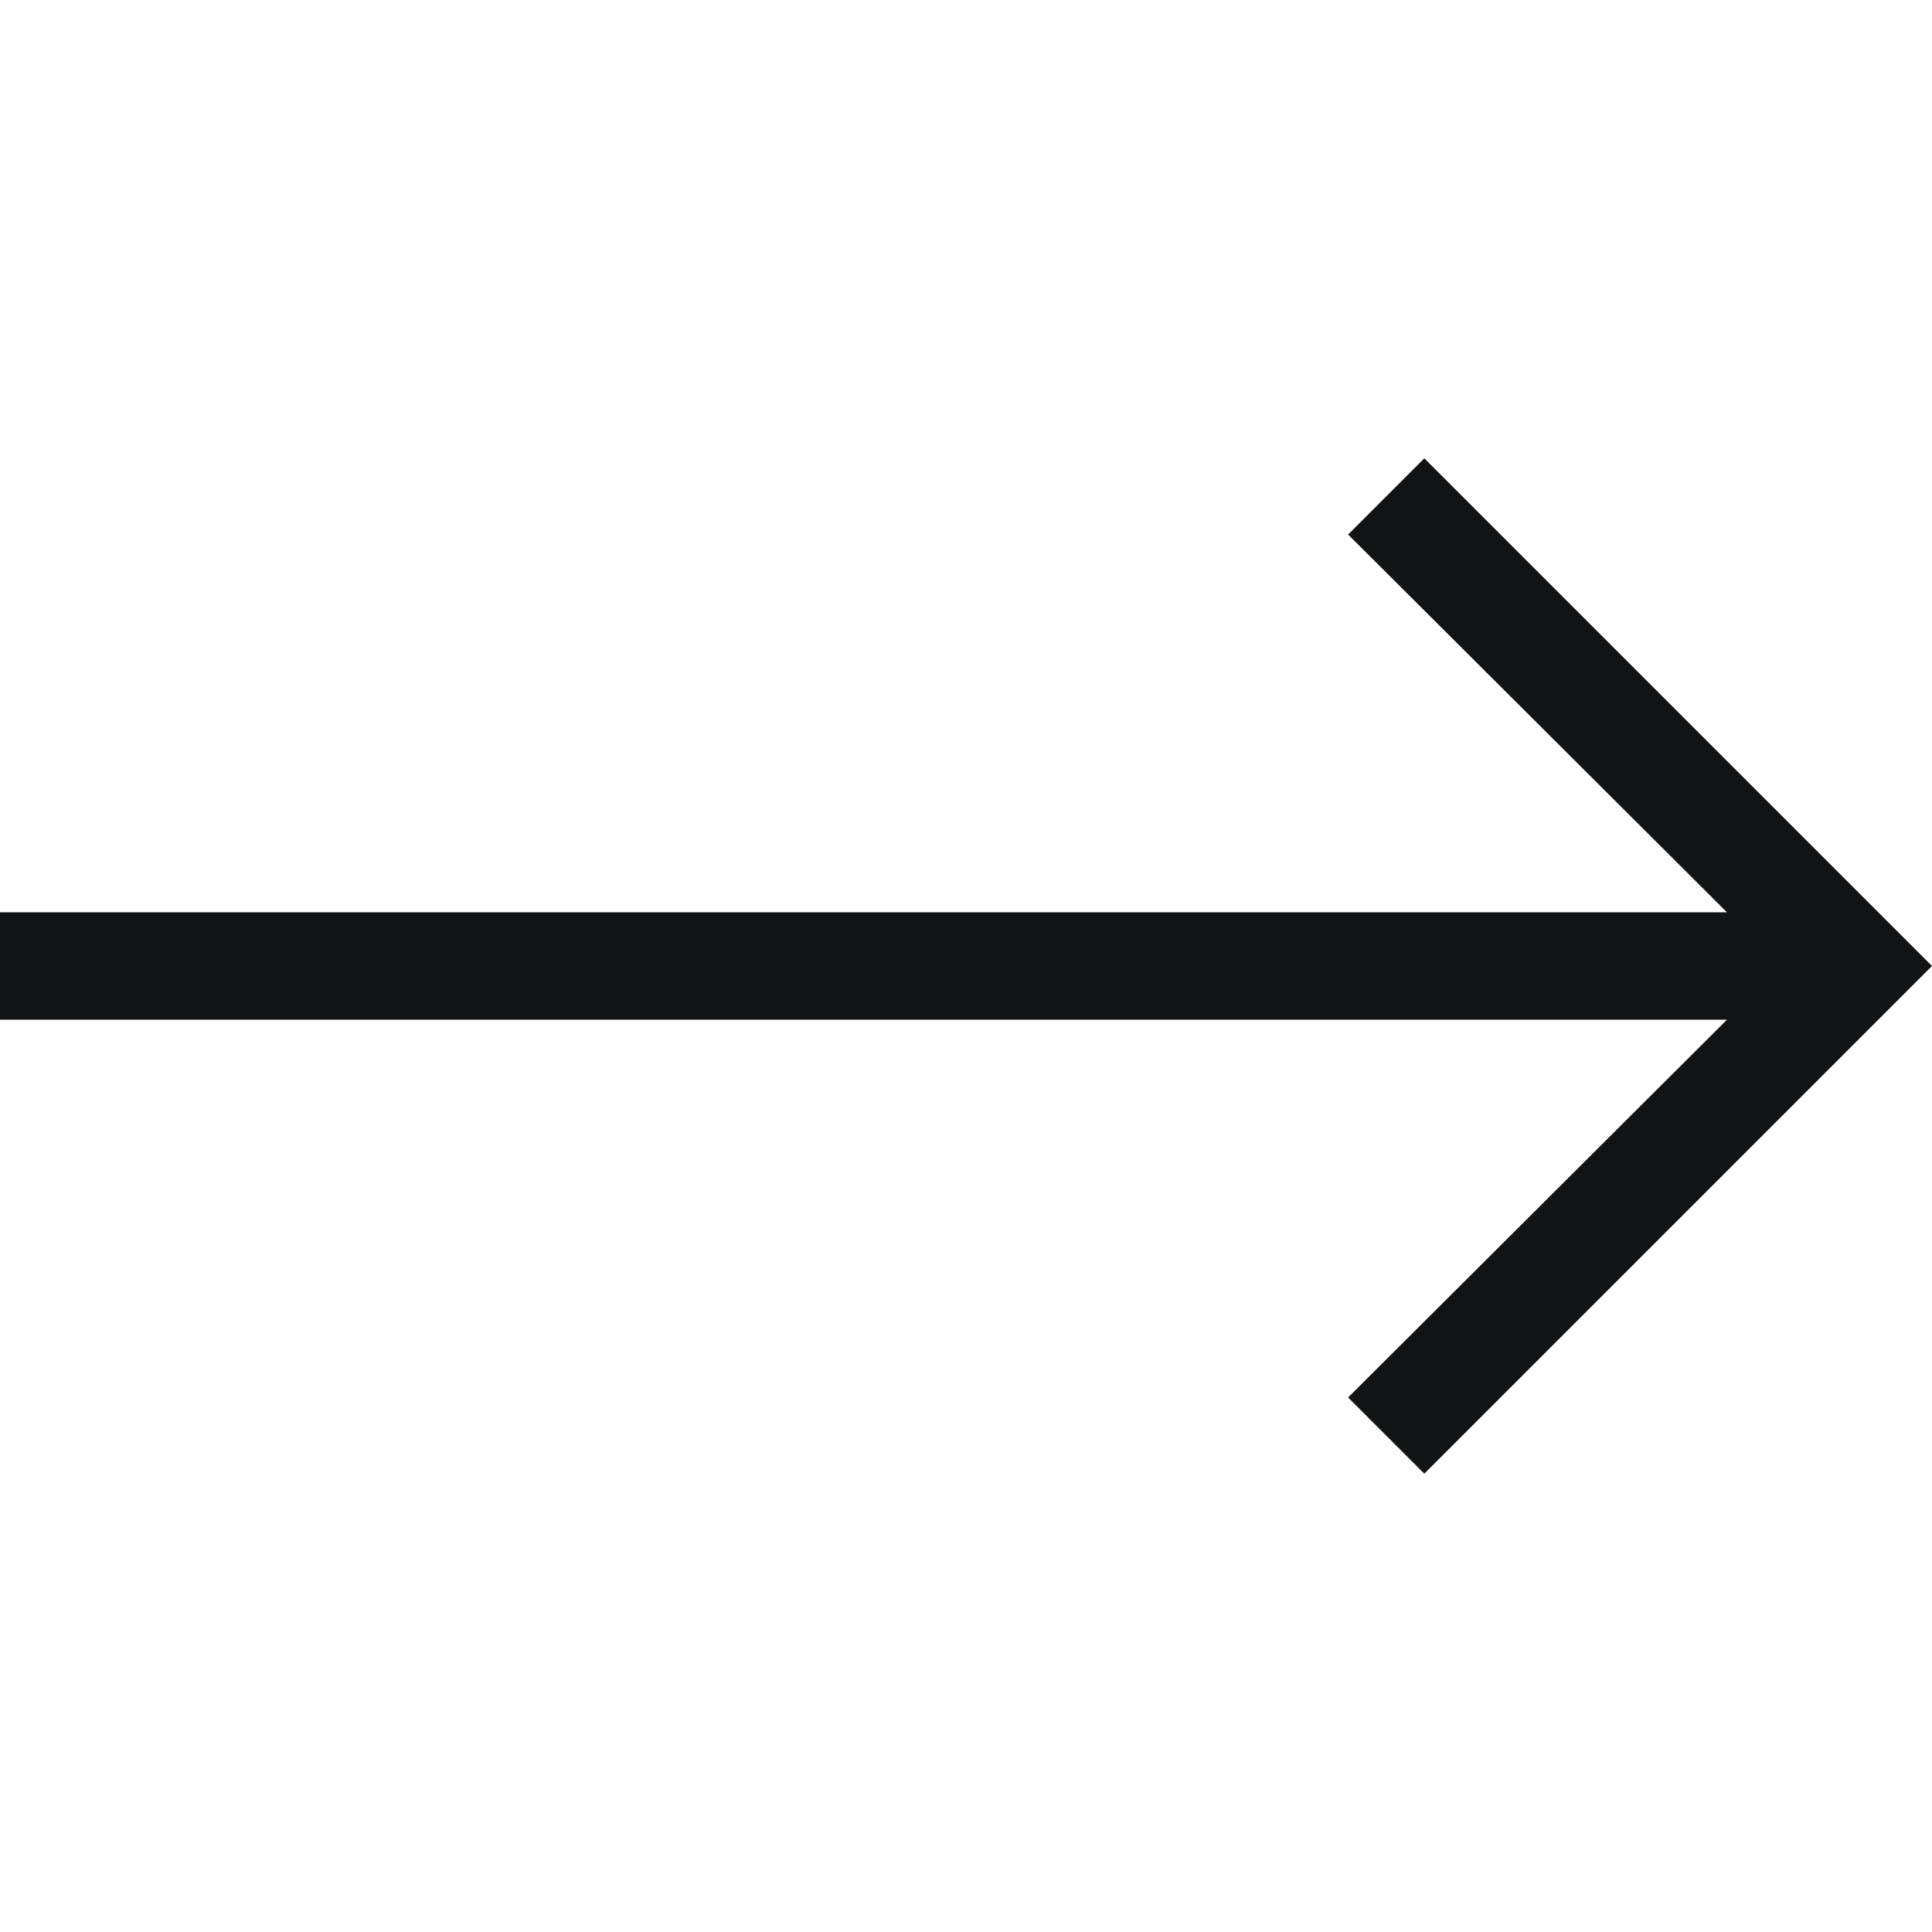 <svg xmlns="http://www.w3.org/2000/svg" viewBox="0 0 18 18"><defs><style>.cls-1{fill:none;}.cls-2{fill:#121314;}</style></defs><g id="レイヤー_2" data-name="レイヤー 2"><g id="base"><rect class="cls-1" width="18" height="18"/><polygon class="cls-2" points="13.27 4.27 12.56 4.98 16.09 8.5 0 8.5 0 9.5 16.09 9.5 12.56 13.02 13.27 13.73 18 9 13.27 4.27"/></g></g></svg>